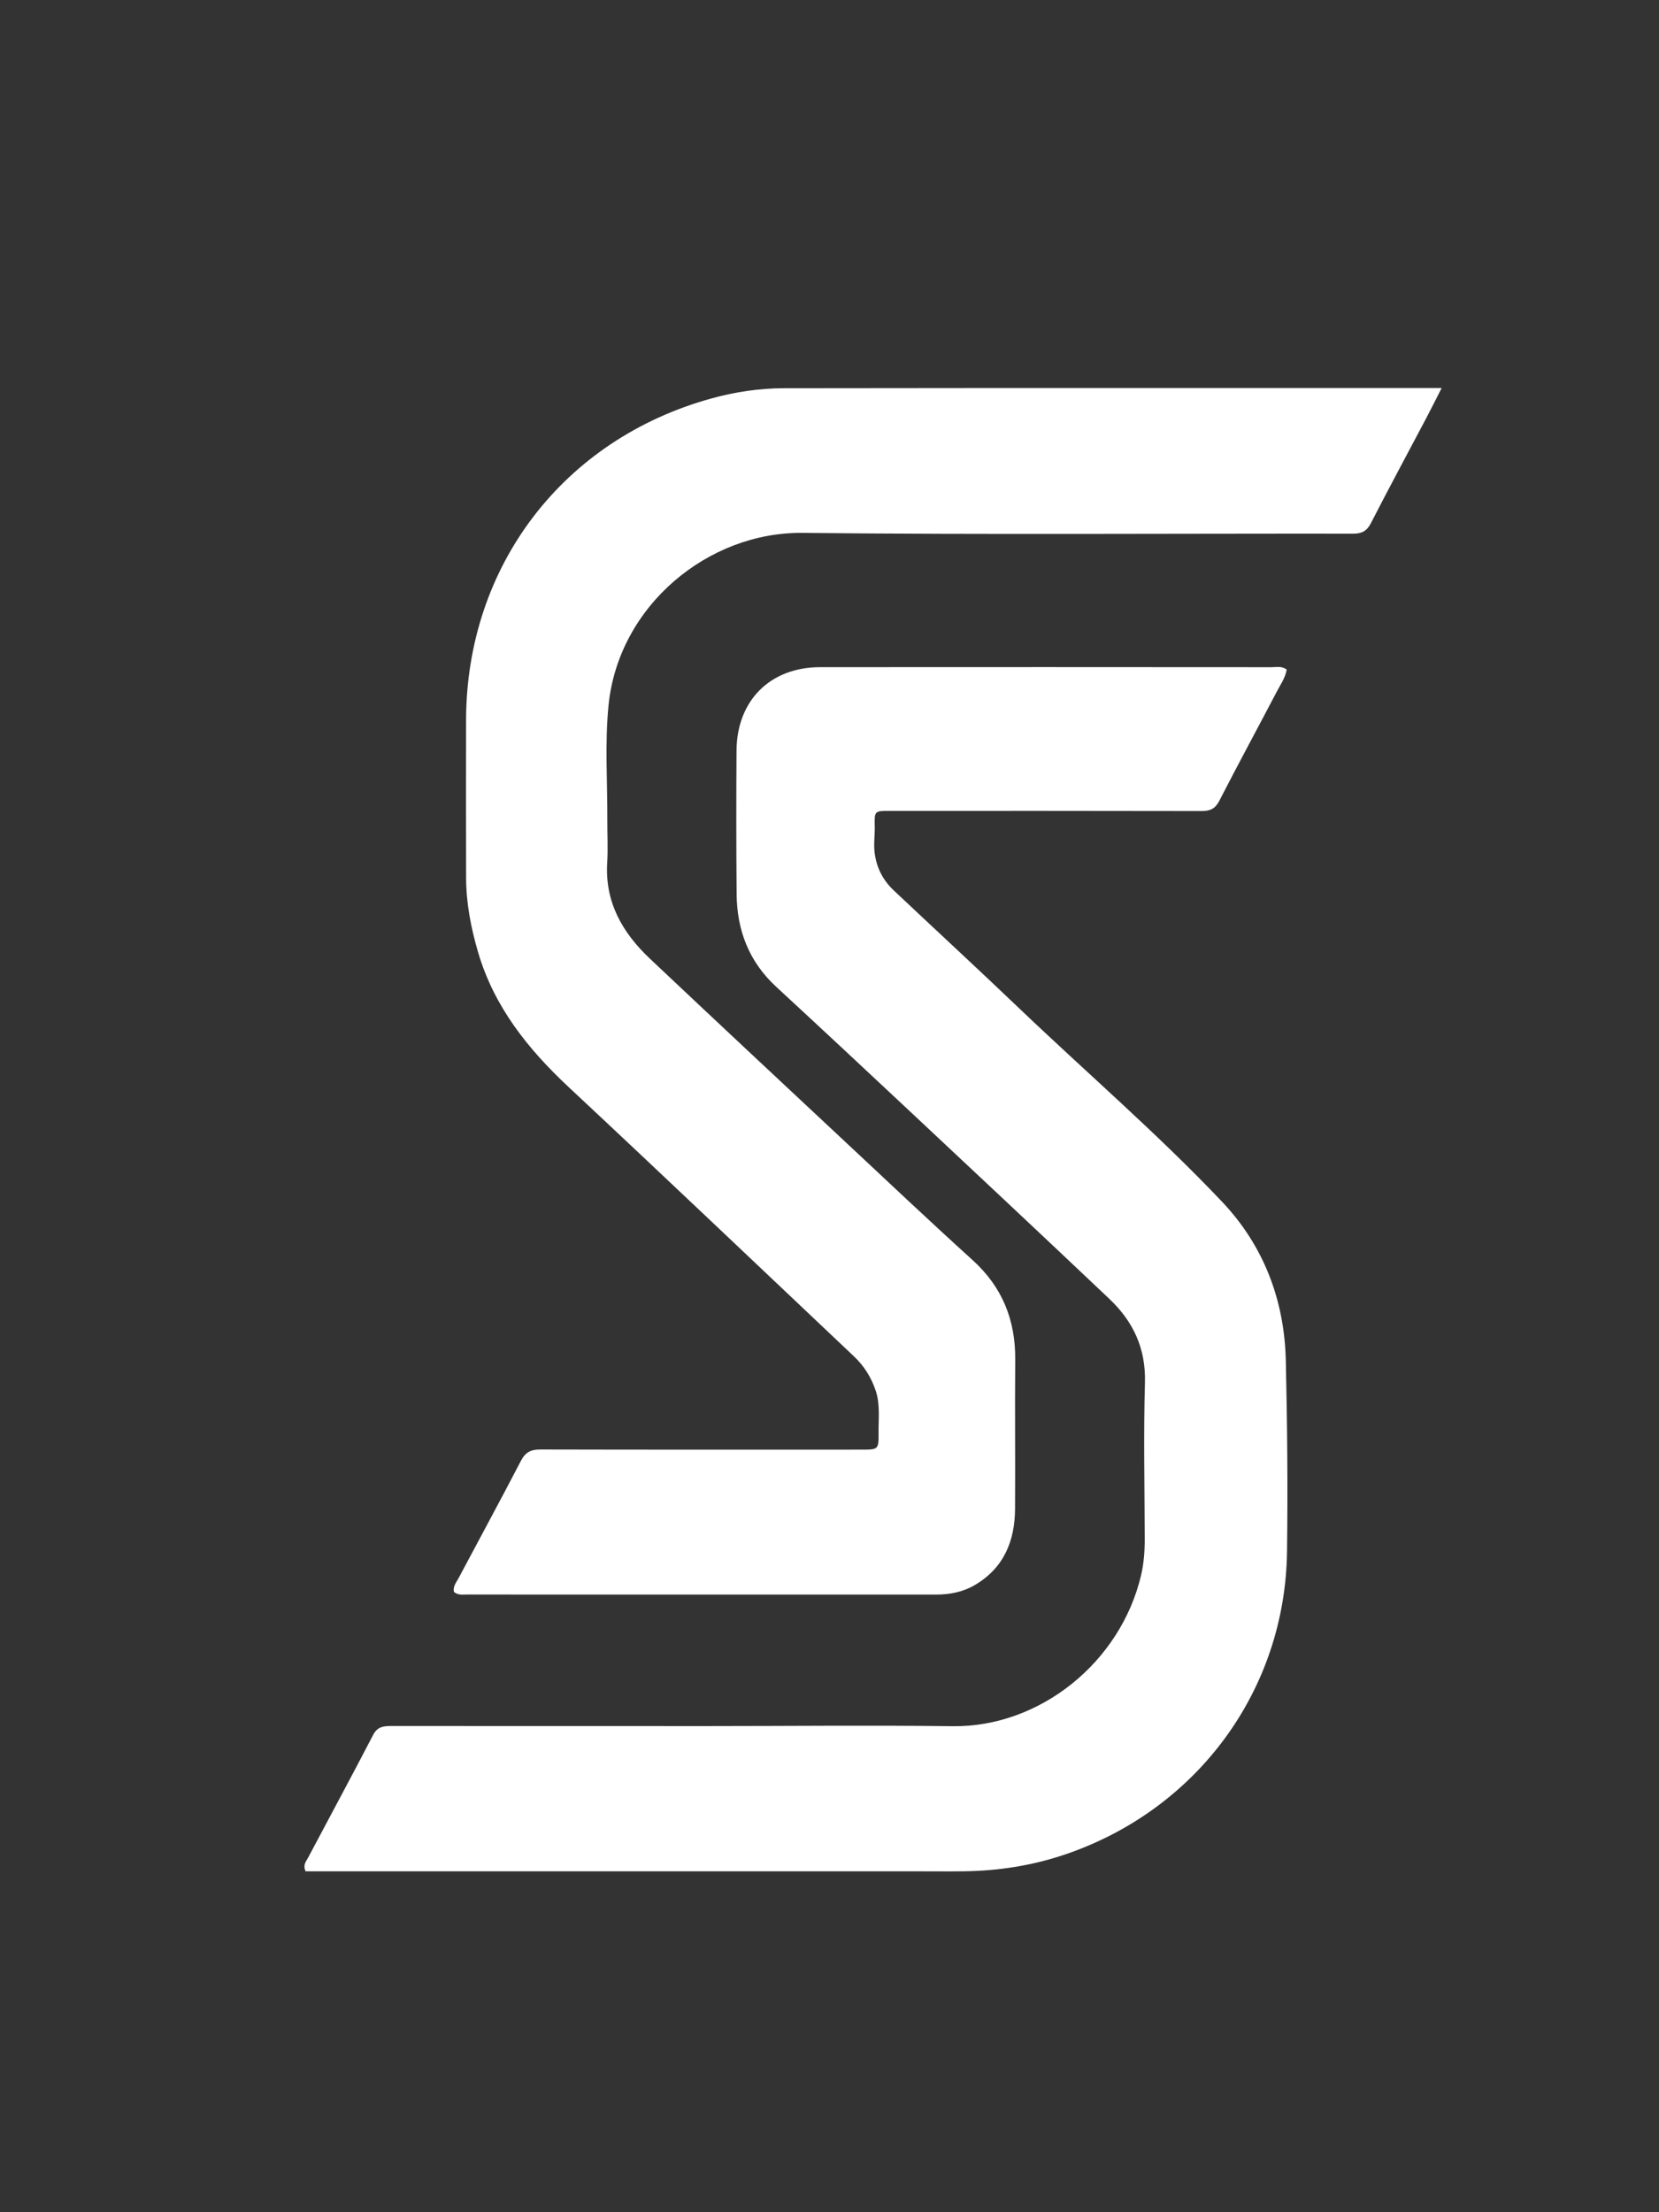 <?xml version="1.0" encoding="UTF-8"?>
<svg xmlns="http://www.w3.org/2000/svg" xmlns:xlink="http://www.w3.org/1999/xlink" version="1.1" id="Layer_1" x="0px" y="0px" width="100%" viewBox="0 0 768 1024" xml:space="preserve">
<rect x="0" y="0" width="768" height="1024" fill="#333333" stroke="none"/>
<path fill="#ffffff" opacity="1" stroke="none" d=" M448,179.618   C521.066,179.618 593.633,179.618 667.379,179.618   C664.607,185.046 662.493,189.309 660.272,193.516   C651.715,209.72 642.997,225.84 634.644,242.148   C632.741,245.863 630.391,247.026 626.436,247.022   C541.441,246.93 456.439,247.548 371.453,246.667   C327.87,246.215 286.441,280.293 281.736,326.246   C279.928,343.903 281.233,361.88 281.145,379.711   C281.113,386.21 281.501,392.732 281.096,399.206   C279.946,417.559 288.134,431.742 300.861,443.755   C331.031,472.23 361.354,500.544 391.659,528.875   C411.132,547.081 430.509,565.395 450.26,583.295   C464.046,595.788 470.142,611.105 469.978,629.467   C469.771,652.464 470.046,675.465 469.895,698.463   C469.797,713.375 464.679,725.855 451.195,733.739   C445.739,736.929 439.688,738.1 433.445,738.102   C360.948,738.126 288.452,738.115 215.955,738.088   C214.008,738.087 211.93,738.428 210.157,736.874   C209.555,734.348 211.236,732.482 212.28,730.515   C221.886,712.416 231.693,694.421 241.125,676.232   C243.212,672.208 245.737,670.936 250.112,670.947   C299.609,671.073 349.107,671.022 398.605,671.016   C406.7,671.014 406.77,671.006 406.709,663.118   C406.659,656.648 407.495,650.079 405.405,643.775   C403.382,637.672 400.05,632.312 395.355,627.874   C351.398,586.328 307.596,544.616 263.389,503.336   C244.415,485.618 228.702,465.999 221.299,440.703   C218.022,429.503 215.802,418.062 215.772,406.328   C215.711,381.995 215.715,357.663 215.758,333.331   C215.885,262.076 260.655,203.334 329.46,184.4   C340.381,181.394 351.607,179.713 363.004,179.699   C391.169,179.664 419.335,179.644 448,179.618  z"></path>
<path fill="#ffffff" opacity="1" stroke="none" d=" M424,866.203   C329.396,866.202 235.292,866.202 141.484,866.202   C140.086,863.251 141.688,861.651 142.571,859.985   C152.628,840.993 162.854,822.089 172.759,803.018   C174.838,799.016 177.878,798.945 181.472,798.948   C230.137,798.982 278.801,798.987 327.465,798.98   C365.297,798.976 403.133,798.55 440.958,799.034   C481.317,799.55 518.653,769.548 528.201,729.304   C529.51,723.787 529.942,718.143 529.928,712.457   C529.869,688.292 529.348,664.112 530.029,639.966   C530.475,624.181 524.584,611.688 513.612,601.288   C483.016,572.288 452.24,543.477 421.478,514.653   C400.809,495.287 380.103,475.96 359.296,456.742   C346.75,445.155 341.159,430.653 341.008,413.927   C340.809,391.763 340.805,369.595 340.957,347.431   C341.115,324.223 356.572,308.836 379.699,308.817   C449.362,308.759 519.025,308.789 588.689,308.833   C590.923,308.834 593.343,308.182 595.64,309.946   C595.022,313.773 592.747,316.919 591.016,320.229   C582.215,337.057 573.144,353.745 564.477,370.641   C562.563,374.373 560.22,375.431 556.272,375.423   C508.108,375.316 459.943,375.352 411.779,375.353   C404.918,375.353 404.776,375.361 404.948,382.352   C405.05,386.504 404.369,390.603 404.905,394.81   C405.794,401.79 408.815,407.515 413.812,412.225   C433.09,430.395 452.569,448.354 471.726,466.65   C503.051,496.568 535.977,524.852 565.769,556.309   C584.968,576.58 594.608,601.788 595.244,629.813   C595.913,659.292 596.193,688.798 595.8,718.28   C594.944,782.45 554.191,837.655 493.083,858.391   C477.805,863.575 462.088,866.006 446,866.198   C438.835,866.284 431.667,866.206 424,866.203  z"></path>
</svg>
